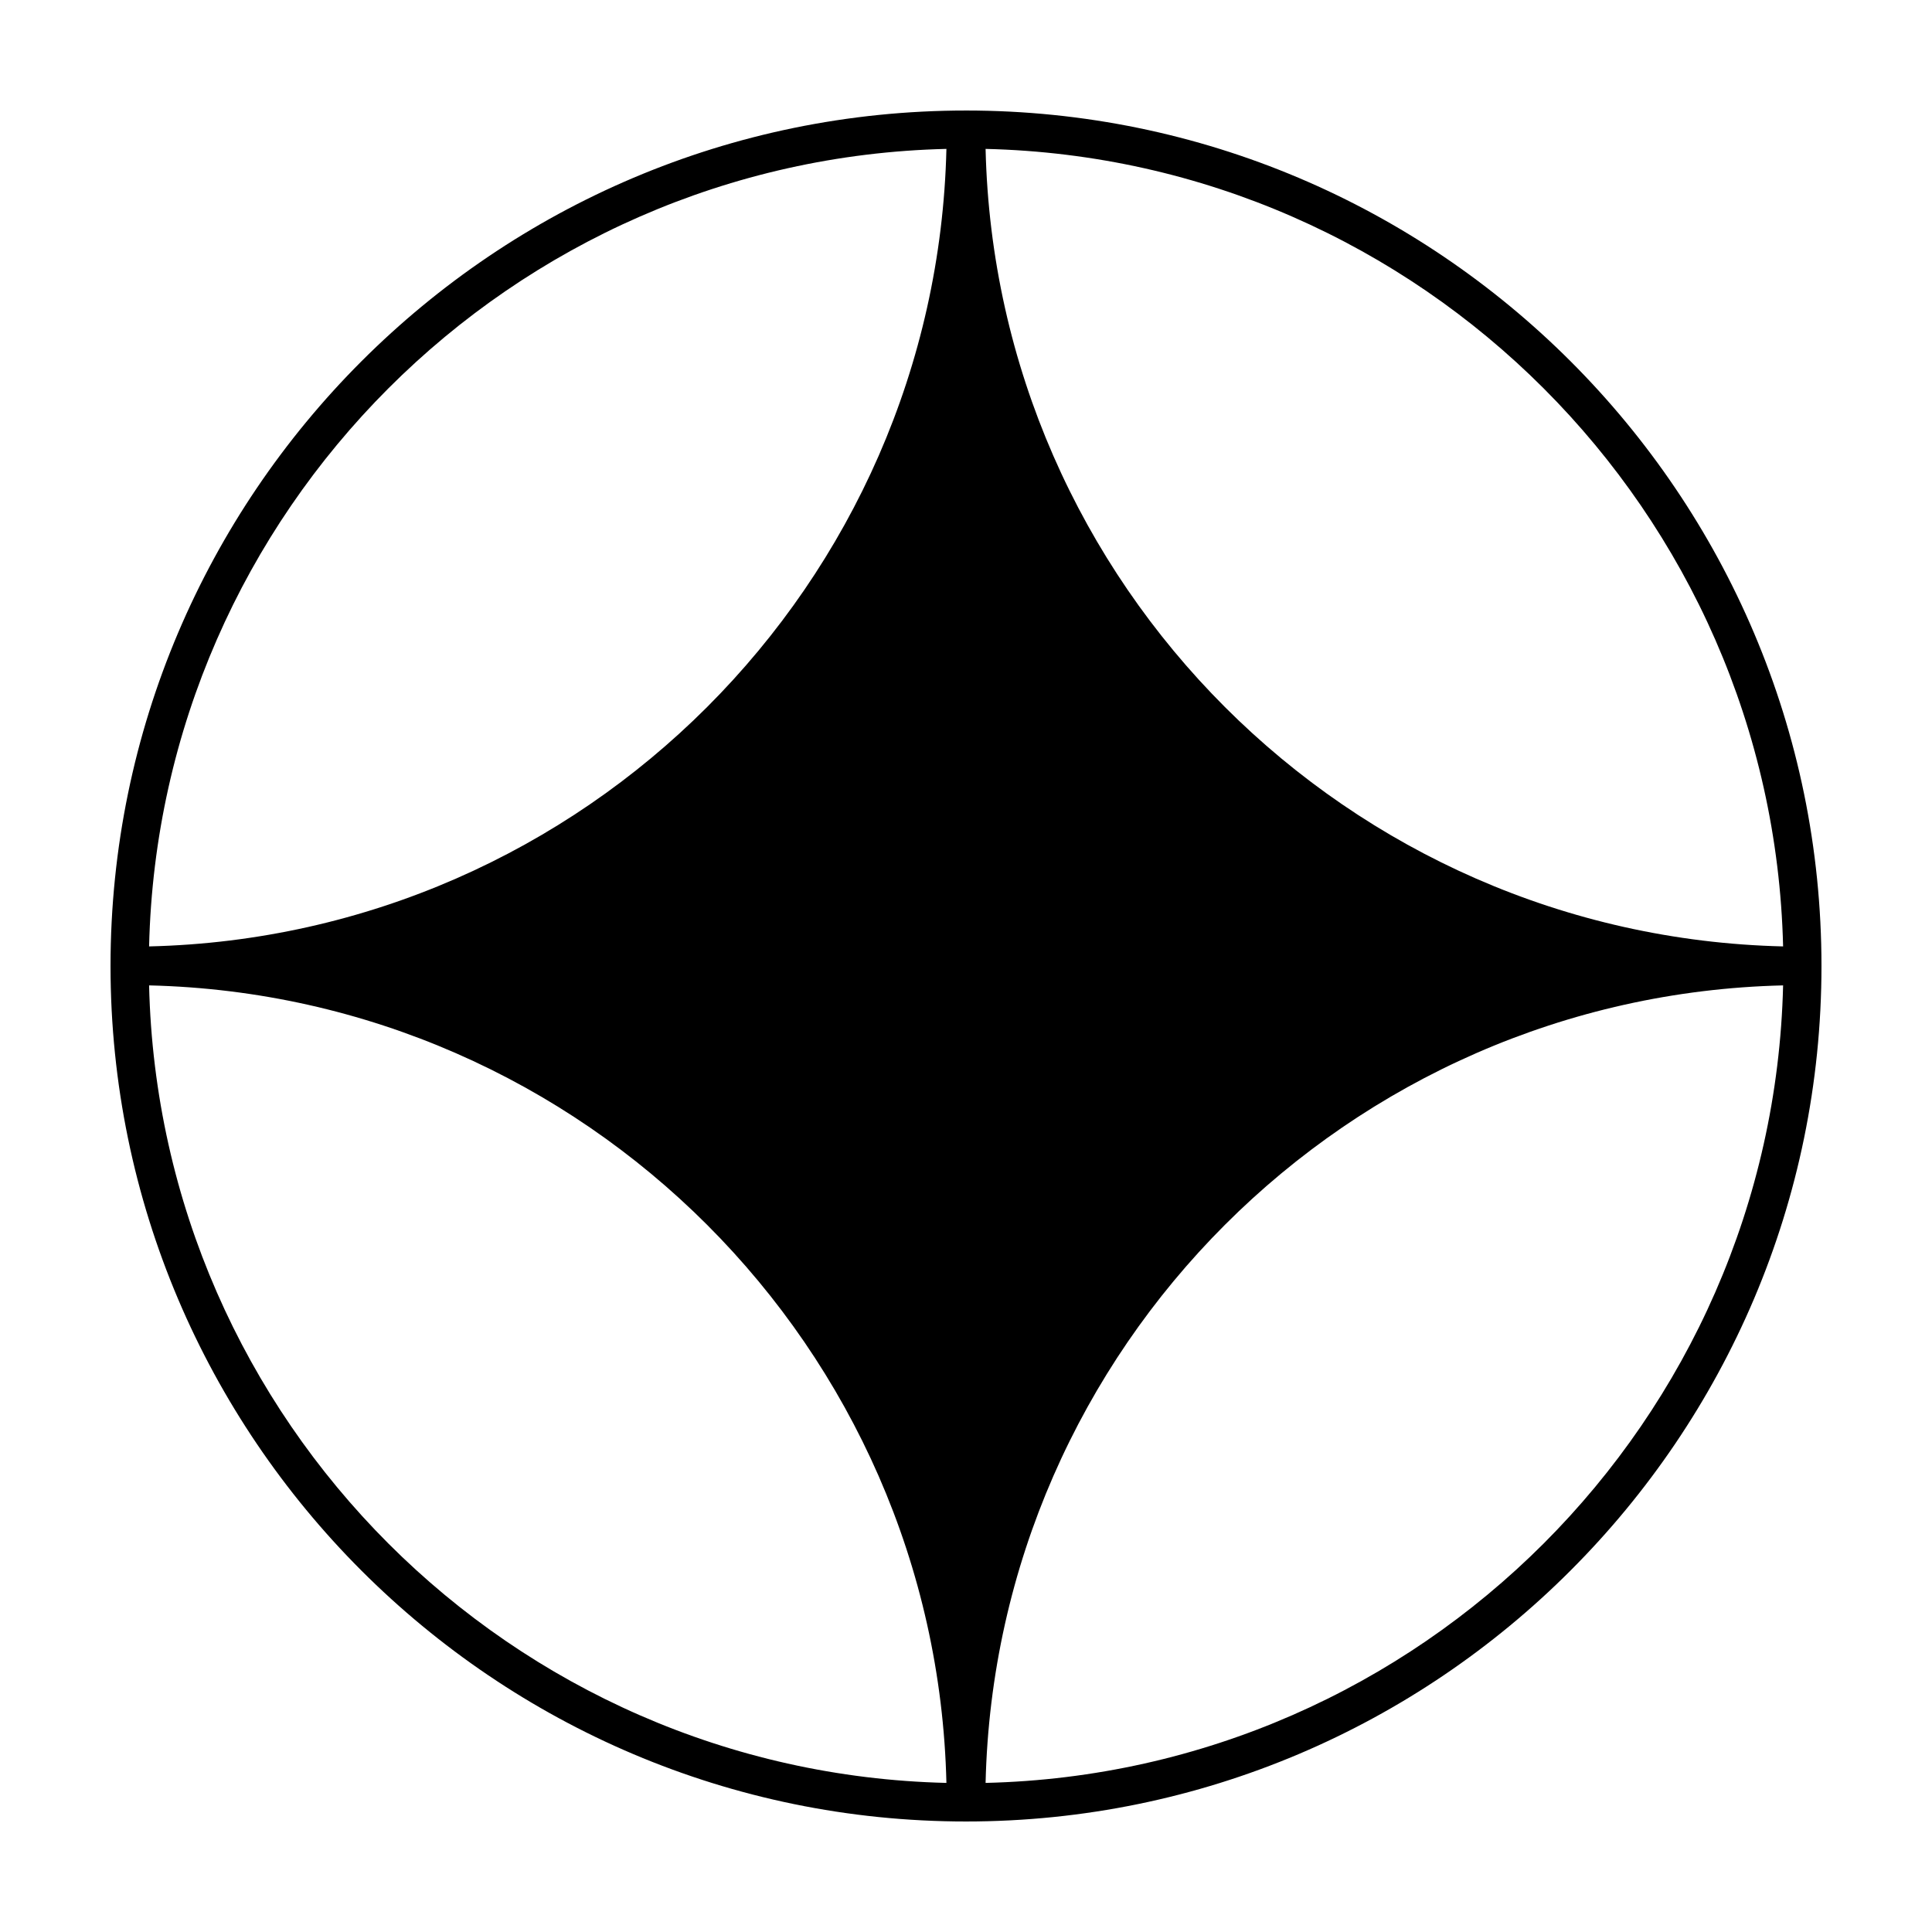 <?xml version="1.0" encoding="UTF-8"?>
<!-- Uploaded to: SVG Repo, www.svgrepo.com, Generator: SVG Repo Mixer Tools -->
<svg fill="#000000" width="800px" height="800px" version="1.1" viewBox="144 144 512 512" xmlns="http://www.w3.org/2000/svg">
 <path d="m400 173.29c-125 0-226.66 101.67-226.71 226.66v0.051 0.051c0.051 124.94 101.72 226.66 226.71 226.66 62.473 0 119.2-25.441 160.21-66.504 41.059-41.059 66.5-97.688 66.5-160.21 0-125.05-101.72-226.71-226.71-226.71zm216.54 221.52c-115.37-2.719-208.63-95.977-211.35-211.35 115.32 2.723 208.58 96.027 211.35 211.35zm-221.73-211.35c-2.719 115.37-95.977 208.63-211.3 211.35 2.719-115.32 95.977-208.62 211.3-211.35zm-211.3 221.68c115.32 2.719 208.58 96.027 211.3 211.35-115.32-2.719-208.58-95.977-211.3-211.35zm221.68 211.35c2.719-115.32 95.977-208.63 211.35-211.35-2.769 115.37-96.027 208.63-211.35 211.35z"/>
</svg>